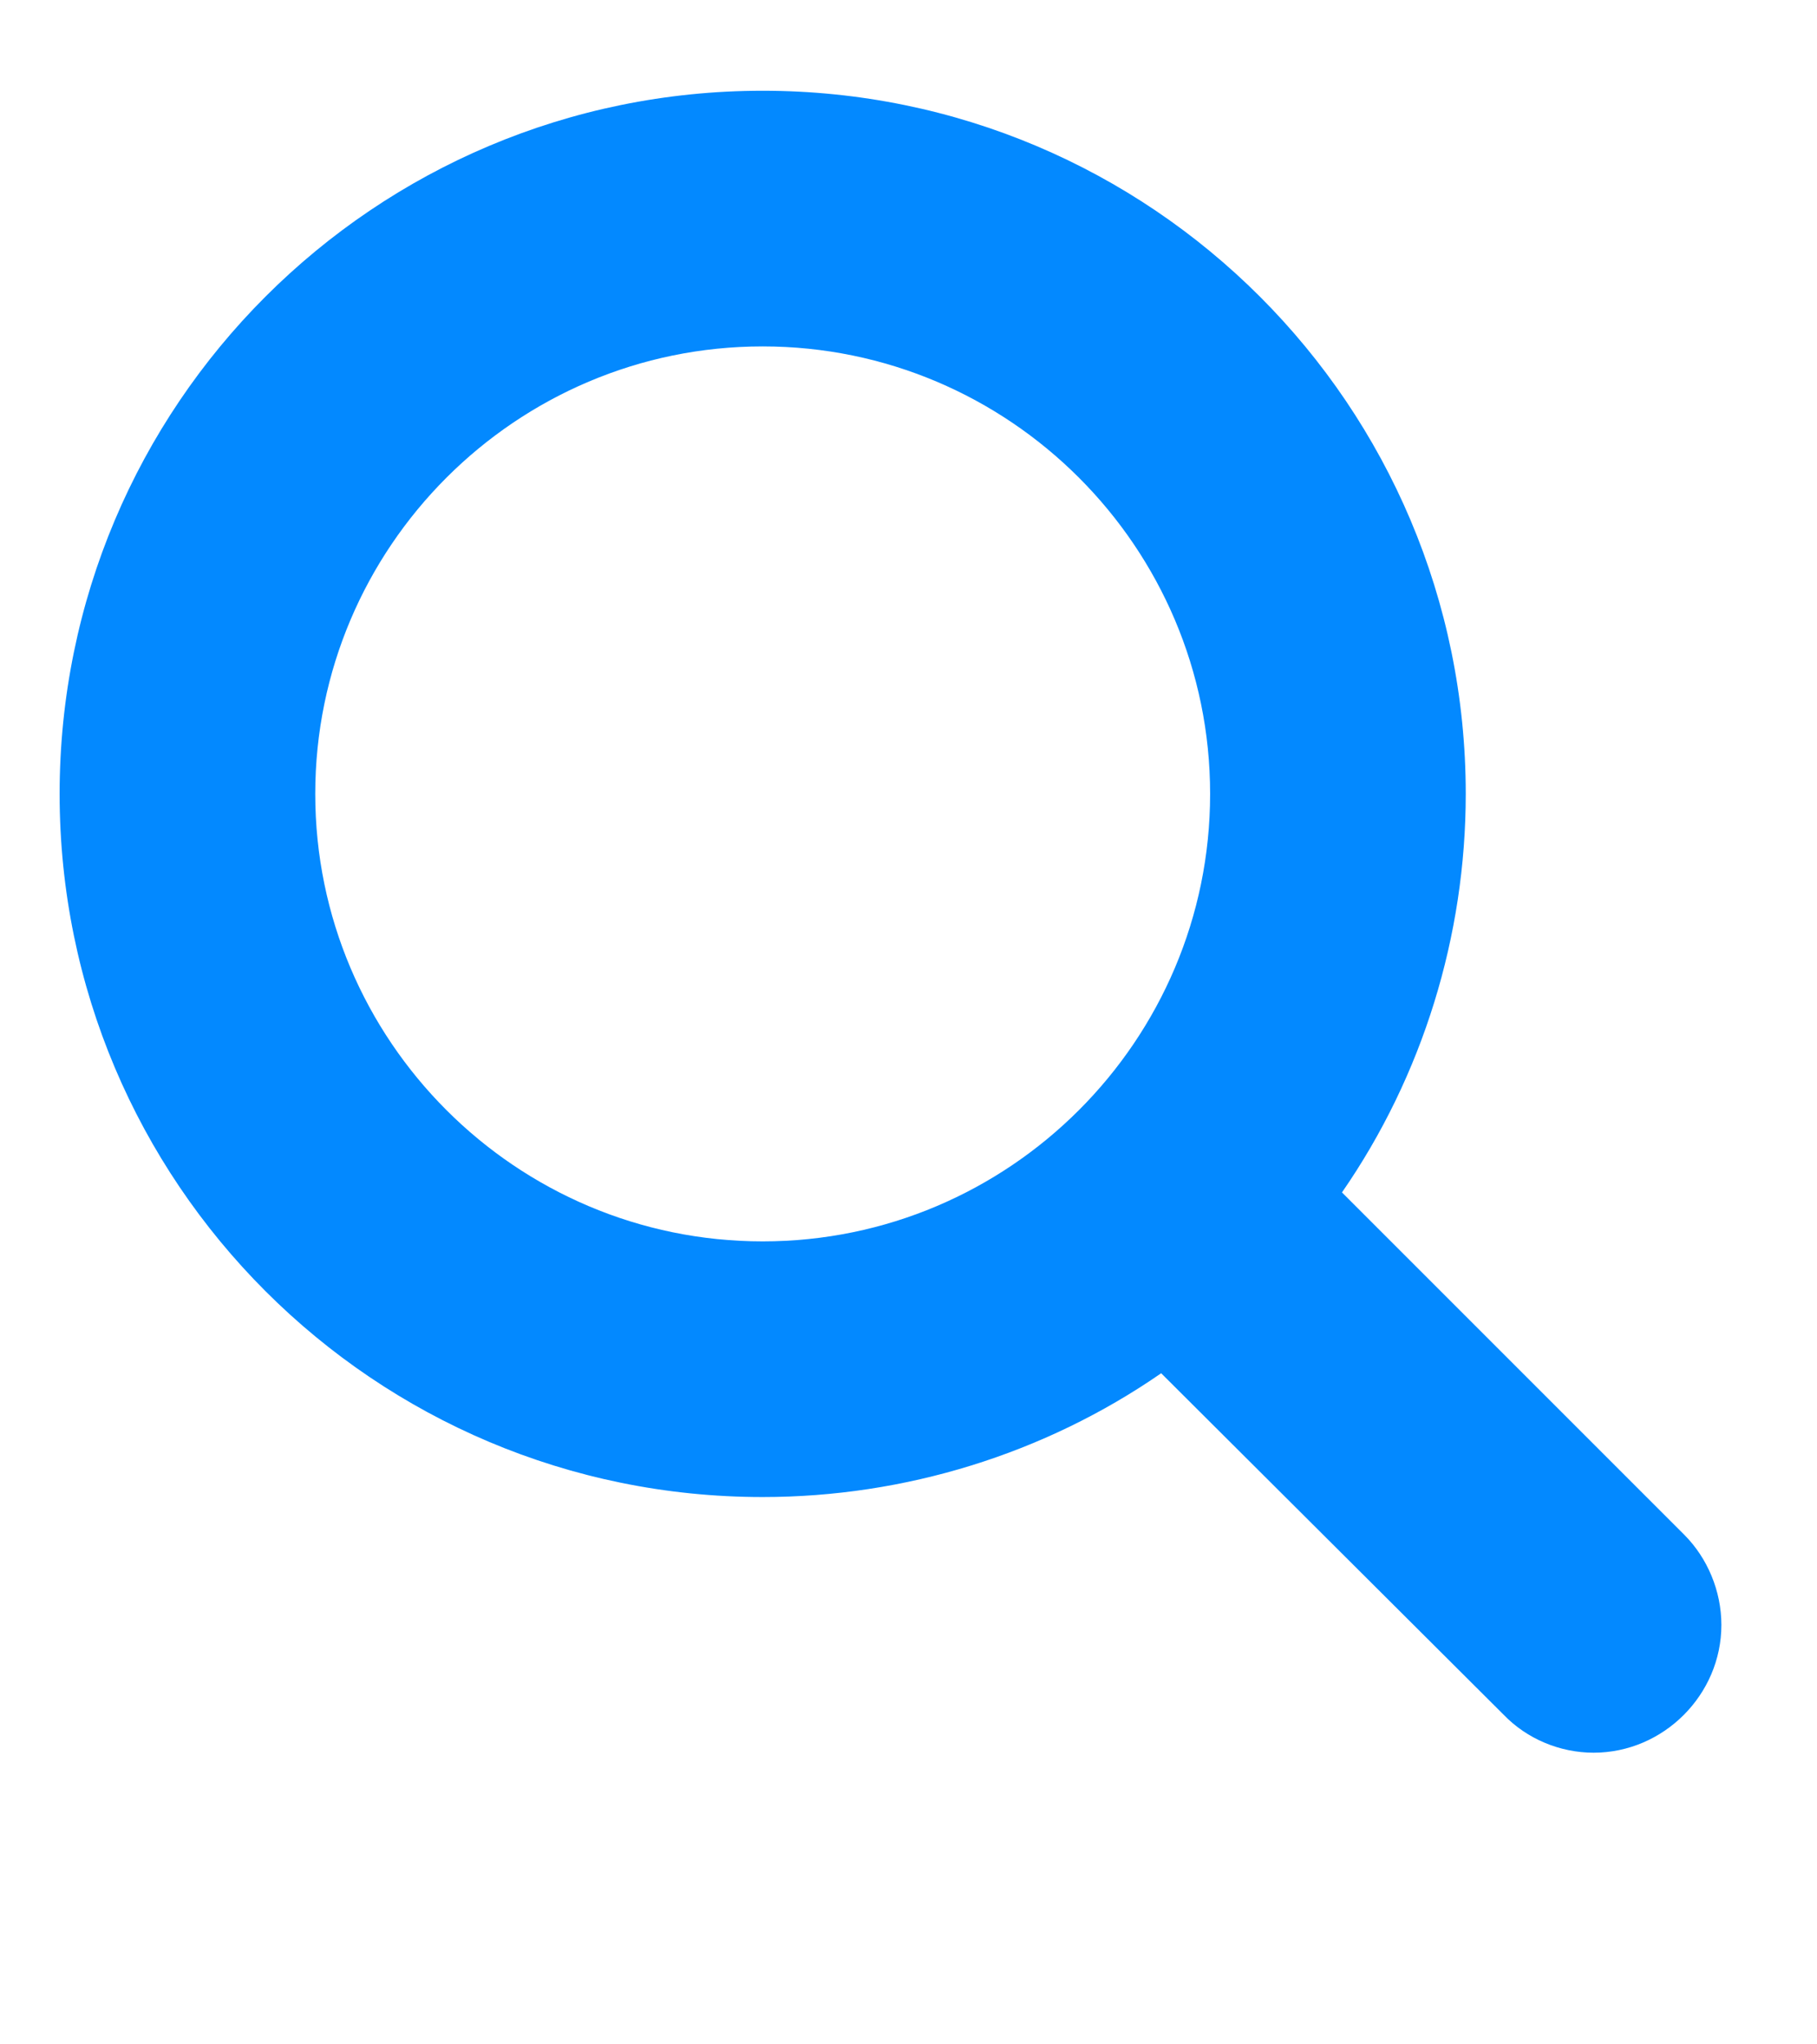 <?xml version="1.0" encoding="UTF-8"?>
<svg width="16px" height="18px" viewBox="0 0 16 18" version="1.1" xmlns="http://www.w3.org/2000/svg" xmlns:xlink="http://www.w3.org/1999/xlink">
    <title>3E8D72CD-F115-4331-96D8-834BAB2CBD47</title>
    <g id="Layout---Desktop" stroke="none" stroke-width="1" fill="none" fill-rule="evenodd">
        <g id="RFG-country-page" transform="translate(-724, -1226)" fill="#0389FF" fill-rule="nonzero">
            <g id="UI/Search" transform="translate(335, 1209.116)">
                <g id="search" transform="translate(389.525, 17.525)">
                    <g id="icon/search" transform="translate(0, 0.158)">
                        <path d="M10.131,6.191 C10.131,4.019 8.363,2.251 6.191,2.251 C4.019,2.251 2.251,4.019 2.251,6.191 C2.251,8.363 4.019,10.131 6.191,10.131 C8.363,10.131 10.131,8.363 10.131,6.191 Z M14.633,13.508 C14.633,14.123 14.123,14.633 13.508,14.633 C13.209,14.633 12.919,14.51 12.716,14.299 L9.7,11.292 C8.671,12.004 7.44,12.382 6.191,12.382 C2.77,12.382 -7.73603404e-13,9.612 -7.73603404e-13,6.191 C-7.73603404e-13,2.77 2.77,-6.21724894e-15 6.191,-6.21724894e-15 C9.612,-6.21724894e-15 12.382,2.77 12.382,6.191 C12.382,7.44 12.004,8.671 11.292,9.7 L14.308,12.716 C14.51,12.919 14.633,13.209 14.633,13.508 Z"></path>
                    </g>
                </g>
            </g>
        </g>
    </g>
</svg>